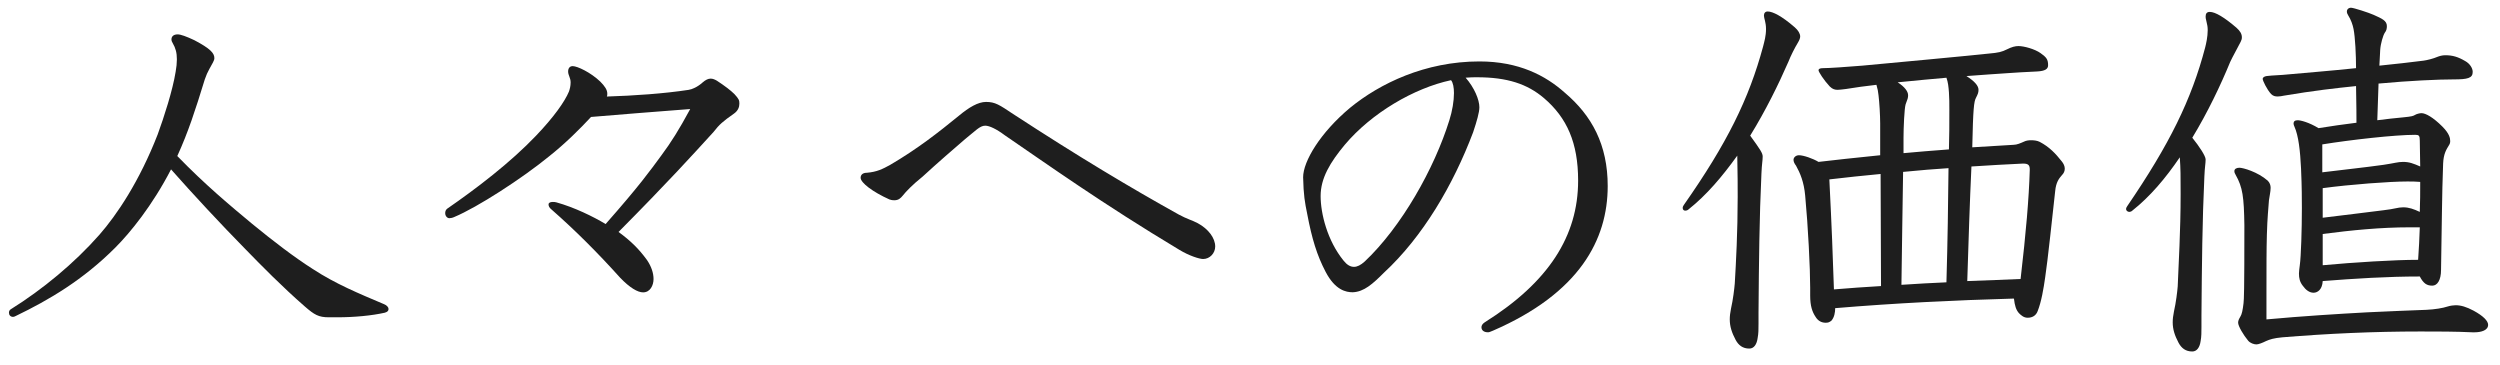 <svg width="96" height="14" viewBox="0 0 96 14" fill="none" xmlns="http://www.w3.org/2000/svg">
<path d="M91.4 1.913L91.368 2.521C91.992 2.457 92.568 2.393 93.064 2.329C93.192 2.313 93.448 2.249 93.592 2.185C93.672 2.153 93.784 2.121 93.896 2.121C94.184 2.121 94.392 2.185 94.664 2.345C94.84 2.441 94.952 2.617 94.952 2.761C94.952 3.001 94.76 3.049 94.216 3.049C93.64 3.049 92.536 3.097 91.336 3.209C91.32 3.673 91.304 4.153 91.288 4.617C91.544 4.585 92.072 4.521 92.296 4.505C92.616 4.473 92.664 4.457 92.744 4.409C92.792 4.377 92.92 4.345 92.984 4.345C93.144 4.345 93.432 4.505 93.784 4.857C94.056 5.129 94.088 5.305 94.088 5.417C94.088 5.481 94.072 5.529 94.04 5.577C93.944 5.737 93.832 5.897 93.816 6.281C93.768 7.529 93.768 8.681 93.736 10.361C93.736 10.761 93.592 10.969 93.4 10.969C93.192 10.969 93.064 10.889 92.92 10.617C91.672 10.617 90.424 10.697 89.192 10.793C89.176 11.113 89 11.241 88.84 11.241C88.68 11.241 88.536 11.129 88.424 10.969C88.312 10.825 88.28 10.681 88.28 10.505C88.28 10.409 88.296 10.329 88.312 10.185C88.36 9.849 88.392 8.793 88.392 7.993C88.392 7.689 88.392 7.177 88.36 6.473C88.328 5.801 88.264 5.209 88.104 4.857C88.088 4.825 88.072 4.777 88.072 4.745C88.072 4.665 88.12 4.617 88.232 4.617C88.344 4.617 88.664 4.697 89.032 4.921C89.512 4.841 89.992 4.777 90.488 4.713C90.488 4.425 90.488 4.121 90.472 3.305C89.688 3.385 88.84 3.481 87.704 3.673C87.624 3.689 87.544 3.705 87.464 3.705C87.368 3.705 87.288 3.689 87.208 3.609C87.048 3.433 86.888 3.097 86.888 3.033C86.888 2.969 86.952 2.937 87.032 2.921C87.288 2.889 87.576 2.889 87.864 2.857C88.552 2.793 89.4 2.729 90.472 2.617C90.472 2.121 90.44 1.433 90.376 1.113C90.344 0.953 90.28 0.761 90.168 0.585C90.136 0.537 90.12 0.489 90.12 0.441C90.12 0.361 90.184 0.297 90.28 0.297C90.376 0.297 90.968 0.489 91.144 0.569C91.464 0.713 91.656 0.793 91.656 1.001C91.656 1.097 91.64 1.177 91.576 1.257C91.512 1.353 91.416 1.673 91.4 1.913ZM89.176 5.545V6.617C90.072 6.505 90.728 6.441 91.528 6.329C91.96 6.265 92.072 6.217 92.28 6.217C92.52 6.217 92.68 6.281 92.936 6.393C92.936 6.057 92.92 5.721 92.92 5.401C92.92 5.209 92.888 5.177 92.744 5.177C91.96 5.177 90.264 5.369 89.176 5.545ZM89.192 7.225V8.361C90.136 8.249 90.616 8.185 91.528 8.073C91.96 8.025 92.072 7.961 92.28 7.961C92.504 7.961 92.68 8.025 92.92 8.137C92.936 7.753 92.936 7.369 92.936 6.985C92.776 6.969 92.6 6.969 92.44 6.969C91.768 6.969 90.264 7.081 89.192 7.225ZM89.192 8.985V10.185C90.408 10.073 91.944 9.977 92.856 9.977C92.888 9.561 92.904 9.145 92.92 8.729H92.536C91.416 8.729 90.296 8.841 89.192 8.985ZM84.536 12.121V12.553C84.536 12.745 84.536 12.937 84.504 13.097C84.472 13.337 84.36 13.497 84.184 13.497C83.928 13.497 83.768 13.369 83.656 13.161C83.512 12.889 83.432 12.649 83.432 12.377C83.432 12.249 83.448 12.121 83.48 11.961C83.56 11.609 83.608 11.193 83.624 11.001C83.656 10.153 83.736 8.889 83.736 7.449C83.736 6.745 83.736 6.489 83.704 6.041C83.16 6.841 82.568 7.545 81.88 8.089C81.848 8.121 81.8 8.137 81.768 8.137C81.704 8.137 81.64 8.089 81.64 8.025C81.64 7.993 81.656 7.961 81.688 7.913C83.304 5.545 84.152 3.833 84.68 1.817C84.712 1.689 84.776 1.417 84.776 1.161C84.776 1.033 84.76 0.953 84.728 0.825C84.696 0.697 84.696 0.681 84.696 0.633C84.696 0.521 84.744 0.457 84.856 0.457C85.064 0.457 85.416 0.665 85.88 1.065C86.024 1.193 86.088 1.305 86.088 1.433C86.088 1.497 86.072 1.545 86.04 1.609C85.928 1.833 85.736 2.169 85.64 2.377C85.272 3.273 84.776 4.313 84.184 5.289C84.456 5.625 84.696 5.993 84.696 6.121C84.696 6.281 84.664 6.393 84.648 6.777C84.568 8.489 84.552 10.153 84.536 12.121ZM87.032 11.209V12.265C88.44 12.137 89.736 12.057 90.904 11.993C91.848 11.945 92.424 11.929 93.176 11.897C93.496 11.881 93.8 11.833 93.992 11.769C94.088 11.737 94.232 11.721 94.296 11.721C94.504 11.721 94.712 11.785 94.984 11.929C95.368 12.137 95.544 12.329 95.544 12.473C95.544 12.681 95.288 12.761 95.016 12.761H94.952C94.28 12.729 93.608 12.729 92.952 12.729C91.144 12.729 89.4 12.809 87.64 12.953C87.304 12.985 87.16 13.033 87.016 13.097C86.888 13.161 86.728 13.225 86.648 13.225C86.552 13.225 86.408 13.177 86.328 13.081C86.152 12.873 85.944 12.521 85.944 12.393C85.944 12.313 85.976 12.249 86.024 12.169C86.088 12.073 86.12 11.913 86.152 11.641C86.168 11.481 86.184 11.257 86.184 8.649C86.168 7.561 86.12 7.193 85.848 6.713C85.816 6.665 85.8 6.617 85.8 6.569C85.8 6.489 85.88 6.441 85.992 6.441C86.136 6.441 86.696 6.601 87.08 6.937C87.16 7.017 87.192 7.113 87.192 7.209C87.192 7.369 87.144 7.545 87.128 7.689C87.112 7.929 87.064 8.377 87.048 9.017C87.032 9.545 87.032 10.345 87.032 11.209Z" fill="#1E1E1E"/>
<path d="M72.199 5.961V4.745C72.199 4.425 72.167 3.913 72.135 3.657C72.119 3.513 72.103 3.417 72.055 3.257C71.623 3.305 71.287 3.353 70.887 3.417C70.759 3.433 70.631 3.449 70.567 3.449C70.471 3.449 70.375 3.433 70.263 3.321C70.039 3.081 69.831 2.761 69.831 2.697C69.831 2.649 69.879 2.617 70.007 2.617C70.231 2.617 70.935 2.569 71.511 2.521C72.711 2.409 75.319 2.169 76.375 2.057C76.743 2.025 76.871 1.993 77.063 1.897C77.255 1.801 77.383 1.769 77.511 1.769C77.719 1.769 78.135 1.881 78.359 2.041C78.583 2.201 78.647 2.281 78.647 2.505C78.647 2.649 78.535 2.729 78.215 2.745C77.799 2.761 77.335 2.793 77.095 2.809C76.663 2.841 76.103 2.873 75.511 2.921C75.815 3.113 75.975 3.289 75.975 3.449C75.975 3.561 75.943 3.625 75.879 3.753C75.799 3.897 75.767 4.169 75.735 5.657C76.295 5.625 76.823 5.593 77.319 5.561C77.447 5.561 77.591 5.497 77.735 5.433C77.799 5.401 77.895 5.385 77.991 5.385C78.119 5.385 78.231 5.401 78.327 5.449C78.695 5.641 78.935 5.897 79.175 6.201C79.239 6.281 79.287 6.377 79.287 6.473C79.287 6.569 79.255 6.649 79.175 6.729C79.063 6.857 78.951 7.001 78.919 7.337C78.823 8.201 78.631 10.025 78.535 10.649C78.471 11.097 78.391 11.577 78.247 11.945C78.183 12.121 78.039 12.201 77.863 12.201C77.719 12.201 77.623 12.121 77.527 12.025C77.415 11.897 77.367 11.737 77.335 11.465C75.047 11.529 72.759 11.641 70.471 11.833C70.471 11.993 70.439 12.185 70.327 12.313C70.247 12.377 70.199 12.393 70.103 12.393C69.959 12.393 69.815 12.329 69.719 12.169C69.591 11.977 69.511 11.753 69.511 11.353V11.049C69.511 10.313 69.431 8.697 69.319 7.513C69.271 6.985 69.127 6.649 68.967 6.361C68.903 6.281 68.871 6.201 68.871 6.137C68.871 6.041 68.967 5.961 69.079 5.961C69.255 5.961 69.623 6.089 69.831 6.217C70.519 6.137 71.095 6.073 72.199 5.961ZM77.591 10.713C77.799 8.921 77.911 7.625 77.943 6.521C77.943 6.361 77.911 6.281 77.687 6.281C77.063 6.313 76.391 6.345 75.703 6.393C75.639 7.769 75.591 9.241 75.543 10.793C76.343 10.761 76.919 10.745 77.591 10.713ZM74.743 10.841C74.791 9.193 74.807 7.897 74.823 6.457C74.327 6.489 73.719 6.537 73.079 6.601C73.063 7.961 73.031 9.401 73.015 10.937C73.463 10.905 74.327 10.857 74.743 10.841ZM72.231 10.985C72.231 9.369 72.215 8.121 72.215 6.681C71.559 6.745 70.903 6.809 70.247 6.889C70.343 8.809 70.375 9.705 70.423 11.113C71.031 11.065 71.623 11.017 72.231 10.985ZM73.095 5.305V5.881C73.607 5.833 74.199 5.785 74.839 5.737C74.855 5.177 74.855 4.825 74.855 4.233C74.855 3.945 74.855 3.785 74.839 3.545C74.823 3.337 74.807 3.161 74.743 2.985C74.199 3.033 73.671 3.081 72.871 3.161C73.143 3.337 73.271 3.513 73.271 3.657C73.271 3.753 73.255 3.801 73.175 4.009C73.127 4.169 73.095 4.905 73.095 5.305ZM67.527 12.009V12.425C67.527 12.633 67.527 12.809 67.495 12.969C67.463 13.225 67.351 13.385 67.175 13.385C66.919 13.385 66.759 13.257 66.647 13.049C66.503 12.777 66.423 12.537 66.423 12.265C66.423 12.137 66.439 12.009 66.471 11.849C66.551 11.497 66.599 11.081 66.615 10.889C66.663 10.073 66.727 8.905 66.727 7.561C66.727 7.145 66.727 6.713 66.711 5.977C66.135 6.777 65.543 7.481 64.839 8.041C64.807 8.073 64.759 8.089 64.711 8.089C64.647 8.089 64.615 8.041 64.615 7.977C64.615 7.945 64.631 7.913 64.663 7.865C66.311 5.513 67.159 3.801 67.703 1.785C67.751 1.593 67.815 1.385 67.815 1.113C67.815 0.857 67.735 0.697 67.735 0.601C67.735 0.505 67.783 0.441 67.879 0.441C68.071 0.441 68.423 0.617 68.919 1.049C69.047 1.161 69.127 1.289 69.127 1.401C69.127 1.465 69.095 1.545 69.047 1.625C68.919 1.833 68.759 2.153 68.679 2.361C68.295 3.241 67.799 4.249 67.207 5.209C67.591 5.737 67.687 5.881 67.687 6.009C67.687 6.169 67.655 6.281 67.639 6.665C67.559 8.377 67.543 10.041 67.527 12.009Z" fill="#1E1E1E"/>
<path d="M56.28 2.983C56.616 3.367 56.808 3.831 56.808 4.119C56.808 4.311 56.712 4.647 56.568 5.079C55.8 7.111 54.632 9.095 53.144 10.471C52.712 10.903 52.376 11.207 51.944 11.223C51.688 11.223 51.272 11.143 50.904 10.439C50.568 9.799 50.376 9.159 50.2 8.231C50.104 7.767 50.056 7.495 50.04 6.807C50.04 6.199 50.696 5.095 51.848 4.135C52.984 3.207 54.728 2.359 56.808 2.359C58.328 2.359 59.352 2.903 60.088 3.559C61.128 4.439 61.736 5.559 61.736 7.143C61.736 9.207 60.648 11.255 57.336 12.695C57.192 12.759 57.176 12.759 57.128 12.759C57 12.759 56.888 12.695 56.888 12.567C56.888 12.503 56.92 12.439 57.016 12.375C59.464 10.839 60.6 9.063 60.6 6.935C60.6 5.479 60.168 4.519 59.288 3.767C58.648 3.223 57.88 2.967 56.712 2.967C56.568 2.967 56.504 2.967 56.28 2.983ZM55.72 3.079C54.296 3.383 52.664 4.343 51.64 5.559C51.08 6.231 50.712 6.839 50.712 7.527C50.712 8.199 50.968 9.239 51.592 10.007C51.72 10.167 51.848 10.247 51.992 10.247C52.12 10.247 52.248 10.183 52.408 10.039C53.816 8.711 55.08 6.471 55.656 4.615C55.768 4.263 55.832 3.879 55.832 3.575C55.832 3.367 55.8 3.175 55.72 3.079Z" fill="#1E1E1E"/>
<path d="M33.048 6.826C33.048 6.714 33.128 6.634 33.288 6.634C33.672 6.602 33.896 6.49 34.184 6.33C35.224 5.722 36.04 5.082 36.824 4.442C37.208 4.122 37.56 3.914 37.864 3.914C38.216 3.914 38.376 4.026 38.904 4.378C41.432 6.026 43.416 7.21 45.256 8.234C45.576 8.41 45.784 8.458 45.992 8.57C46.408 8.794 46.664 9.146 46.664 9.466C46.664 9.722 46.456 9.946 46.2 9.946C46.056 9.946 45.656 9.818 45.288 9.594C42.328 7.818 40.2 6.298 38.584 5.194C38.264 4.954 37.992 4.826 37.832 4.826C37.624 4.826 37.448 5.034 37.064 5.338C36.6 5.738 36.024 6.234 35.432 6.778C35.016 7.114 34.792 7.354 34.664 7.514C34.584 7.61 34.504 7.69 34.344 7.69C34.248 7.69 34.2 7.674 34.152 7.658C33.512 7.37 33.048 7.018 33.048 6.826Z" fill="#1E1E1E"/>
<path d="M23.256 8.603C24.568 7.115 24.952 6.571 25.4 5.963C25.768 5.467 26.072 4.987 26.504 4.187C25.032 4.299 23.848 4.395 22.696 4.491C22.28 4.939 21.72 5.499 21.096 5.995C20.04 6.859 18.328 7.963 17.448 8.331C17.384 8.363 17.304 8.379 17.256 8.379C17.176 8.379 17.096 8.299 17.096 8.187C17.096 8.123 17.112 8.059 17.176 8.011C18.312 7.227 19.608 6.235 20.584 5.211C21.272 4.491 21.688 3.899 21.848 3.515C21.88 3.419 21.912 3.307 21.912 3.163C21.912 2.987 21.816 2.891 21.816 2.747C21.816 2.619 21.88 2.539 21.992 2.539C22.168 2.539 22.68 2.779 23.048 3.131C23.224 3.307 23.32 3.451 23.32 3.595C23.32 3.643 23.32 3.675 23.304 3.707C24.344 3.675 25.496 3.595 26.44 3.451C26.568 3.435 26.792 3.339 26.984 3.163C27.096 3.067 27.192 3.019 27.288 3.019C27.368 3.019 27.448 3.051 27.528 3.099C27.8 3.275 28.056 3.467 28.2 3.611C28.376 3.803 28.392 3.851 28.392 3.979C28.392 4.107 28.344 4.251 28.184 4.363C27.752 4.667 27.624 4.779 27.4 5.067C26.568 5.979 25.688 6.955 23.752 8.907C24.232 9.259 24.536 9.563 24.84 9.979C25.016 10.235 25.096 10.491 25.096 10.715C25.096 10.955 24.968 11.227 24.696 11.227C24.488 11.227 24.184 11.051 23.816 10.667C22.952 9.707 22.088 8.843 21.176 8.043C21.096 7.979 21.064 7.915 21.064 7.851C21.064 7.787 21.128 7.755 21.224 7.755C21.272 7.755 21.32 7.755 21.368 7.771C22.056 7.963 22.776 8.315 23.256 8.603Z" fill="#1E1E1E"/>
<path d="M12.952 12.184H12.632C12.232 12.184 12.072 12.088 11.704 11.768C10.824 11 10.04 10.2 9.432 9.576C8.472 8.6 7.416 7.464 6.568 6.504C5.848 7.896 5 8.936 4.424 9.512C3.192 10.744 1.896 11.512 0.6 12.136C0.568 12.152 0.536 12.168 0.504 12.168C0.392 12.168 0.344 12.088 0.344 12.008C0.344 11.96 0.36 11.912 0.408 11.88C1.64 11.112 2.856 10.104 3.816 9.016C4.488 8.248 5.352 6.968 6.056 5.16C6.296 4.504 6.632 3.464 6.744 2.76C6.776 2.584 6.792 2.424 6.792 2.28C6.792 2.024 6.744 1.848 6.632 1.656C6.6 1.608 6.584 1.56 6.584 1.512C6.584 1.4 6.664 1.32 6.824 1.32C6.936 1.32 7.16 1.4 7.464 1.544C8.072 1.864 8.232 2.04 8.232 2.232C8.232 2.328 8.152 2.44 8.04 2.648C7.976 2.76 7.912 2.904 7.864 3.048C7.496 4.248 7.224 5.08 6.808 5.992C7.88 7.096 8.84 7.896 9.688 8.6C10.488 9.256 11.304 9.88 12.008 10.328C12.888 10.904 13.784 11.272 14.728 11.672C14.856 11.72 14.92 11.8 14.92 11.864C14.92 11.928 14.888 11.976 14.776 12.008C14.28 12.12 13.608 12.184 12.952 12.184Z" fill="#1E1E1E"/>
</svg>

